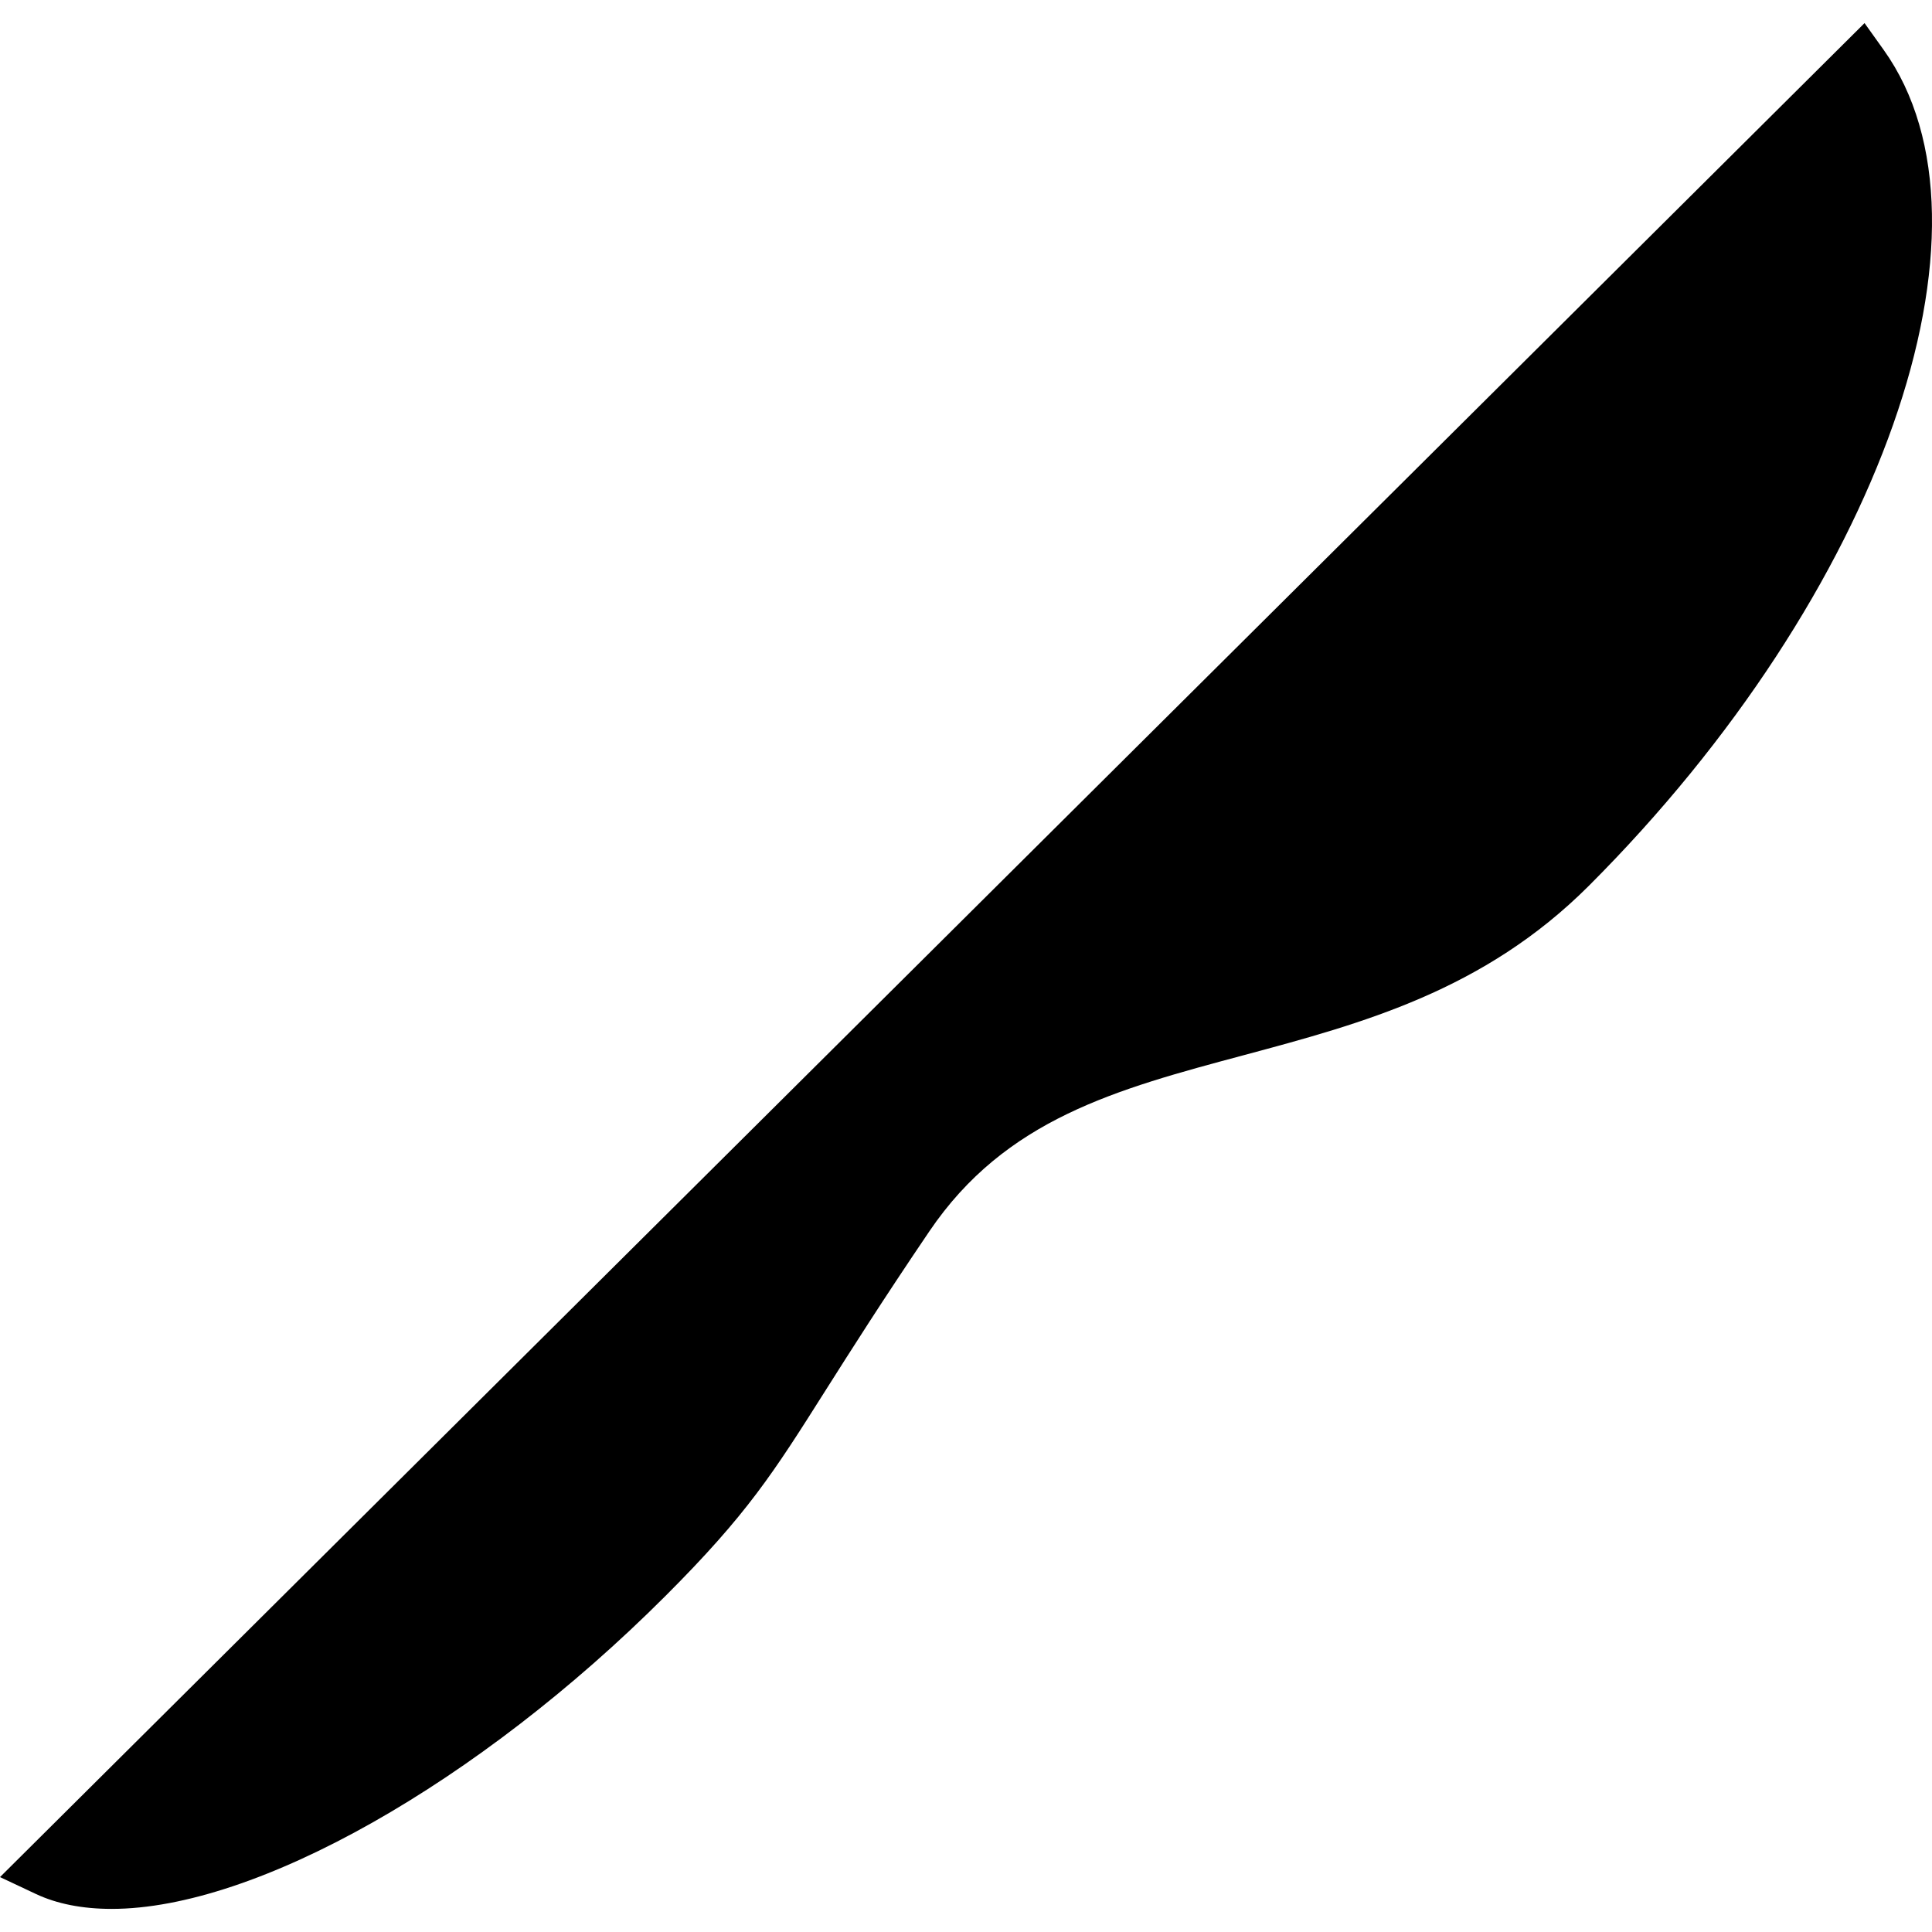 <?xml version="1.0" encoding="iso-8859-1"?>
<!-- Uploaded to: SVG Repo, www.svgrepo.com, Generator: SVG Repo Mixer Tools -->
<!DOCTYPE svg PUBLIC "-//W3C//DTD SVG 1.1//EN" "http://www.w3.org/Graphics/SVG/1.1/DTD/svg11.dtd">
<svg fill="#000000" version="1.1" id="Capa_1" xmlns="http://www.w3.org/2000/svg" xmlns:xlink="http://www.w3.org/1999/xlink" 
	 width="800px" height="800px" viewBox="0 0 369.454 369.454"
	 xml:space="preserve">
<g>
	<g>
		<path d="M360.18,9.492l-3.627-5.074L0,358.953l6.837,3.218c4.035,1.904,8.923,2.865,14.52,2.865
			c27.535,0,70.091-24.05,105.888-59.832c15.676-15.673,20.642-23.533,30.598-39.277c4.846-7.645,10.866-17.168,19.867-30.45
			c14.553-21.491,35.726-27.166,60.262-33.729c22.506-6.041,45.768-12.285,65.848-32.342
			C359.64,113.582,384.403,43.341,360.18,9.492z"/>
	</g>
</g>
</svg>
